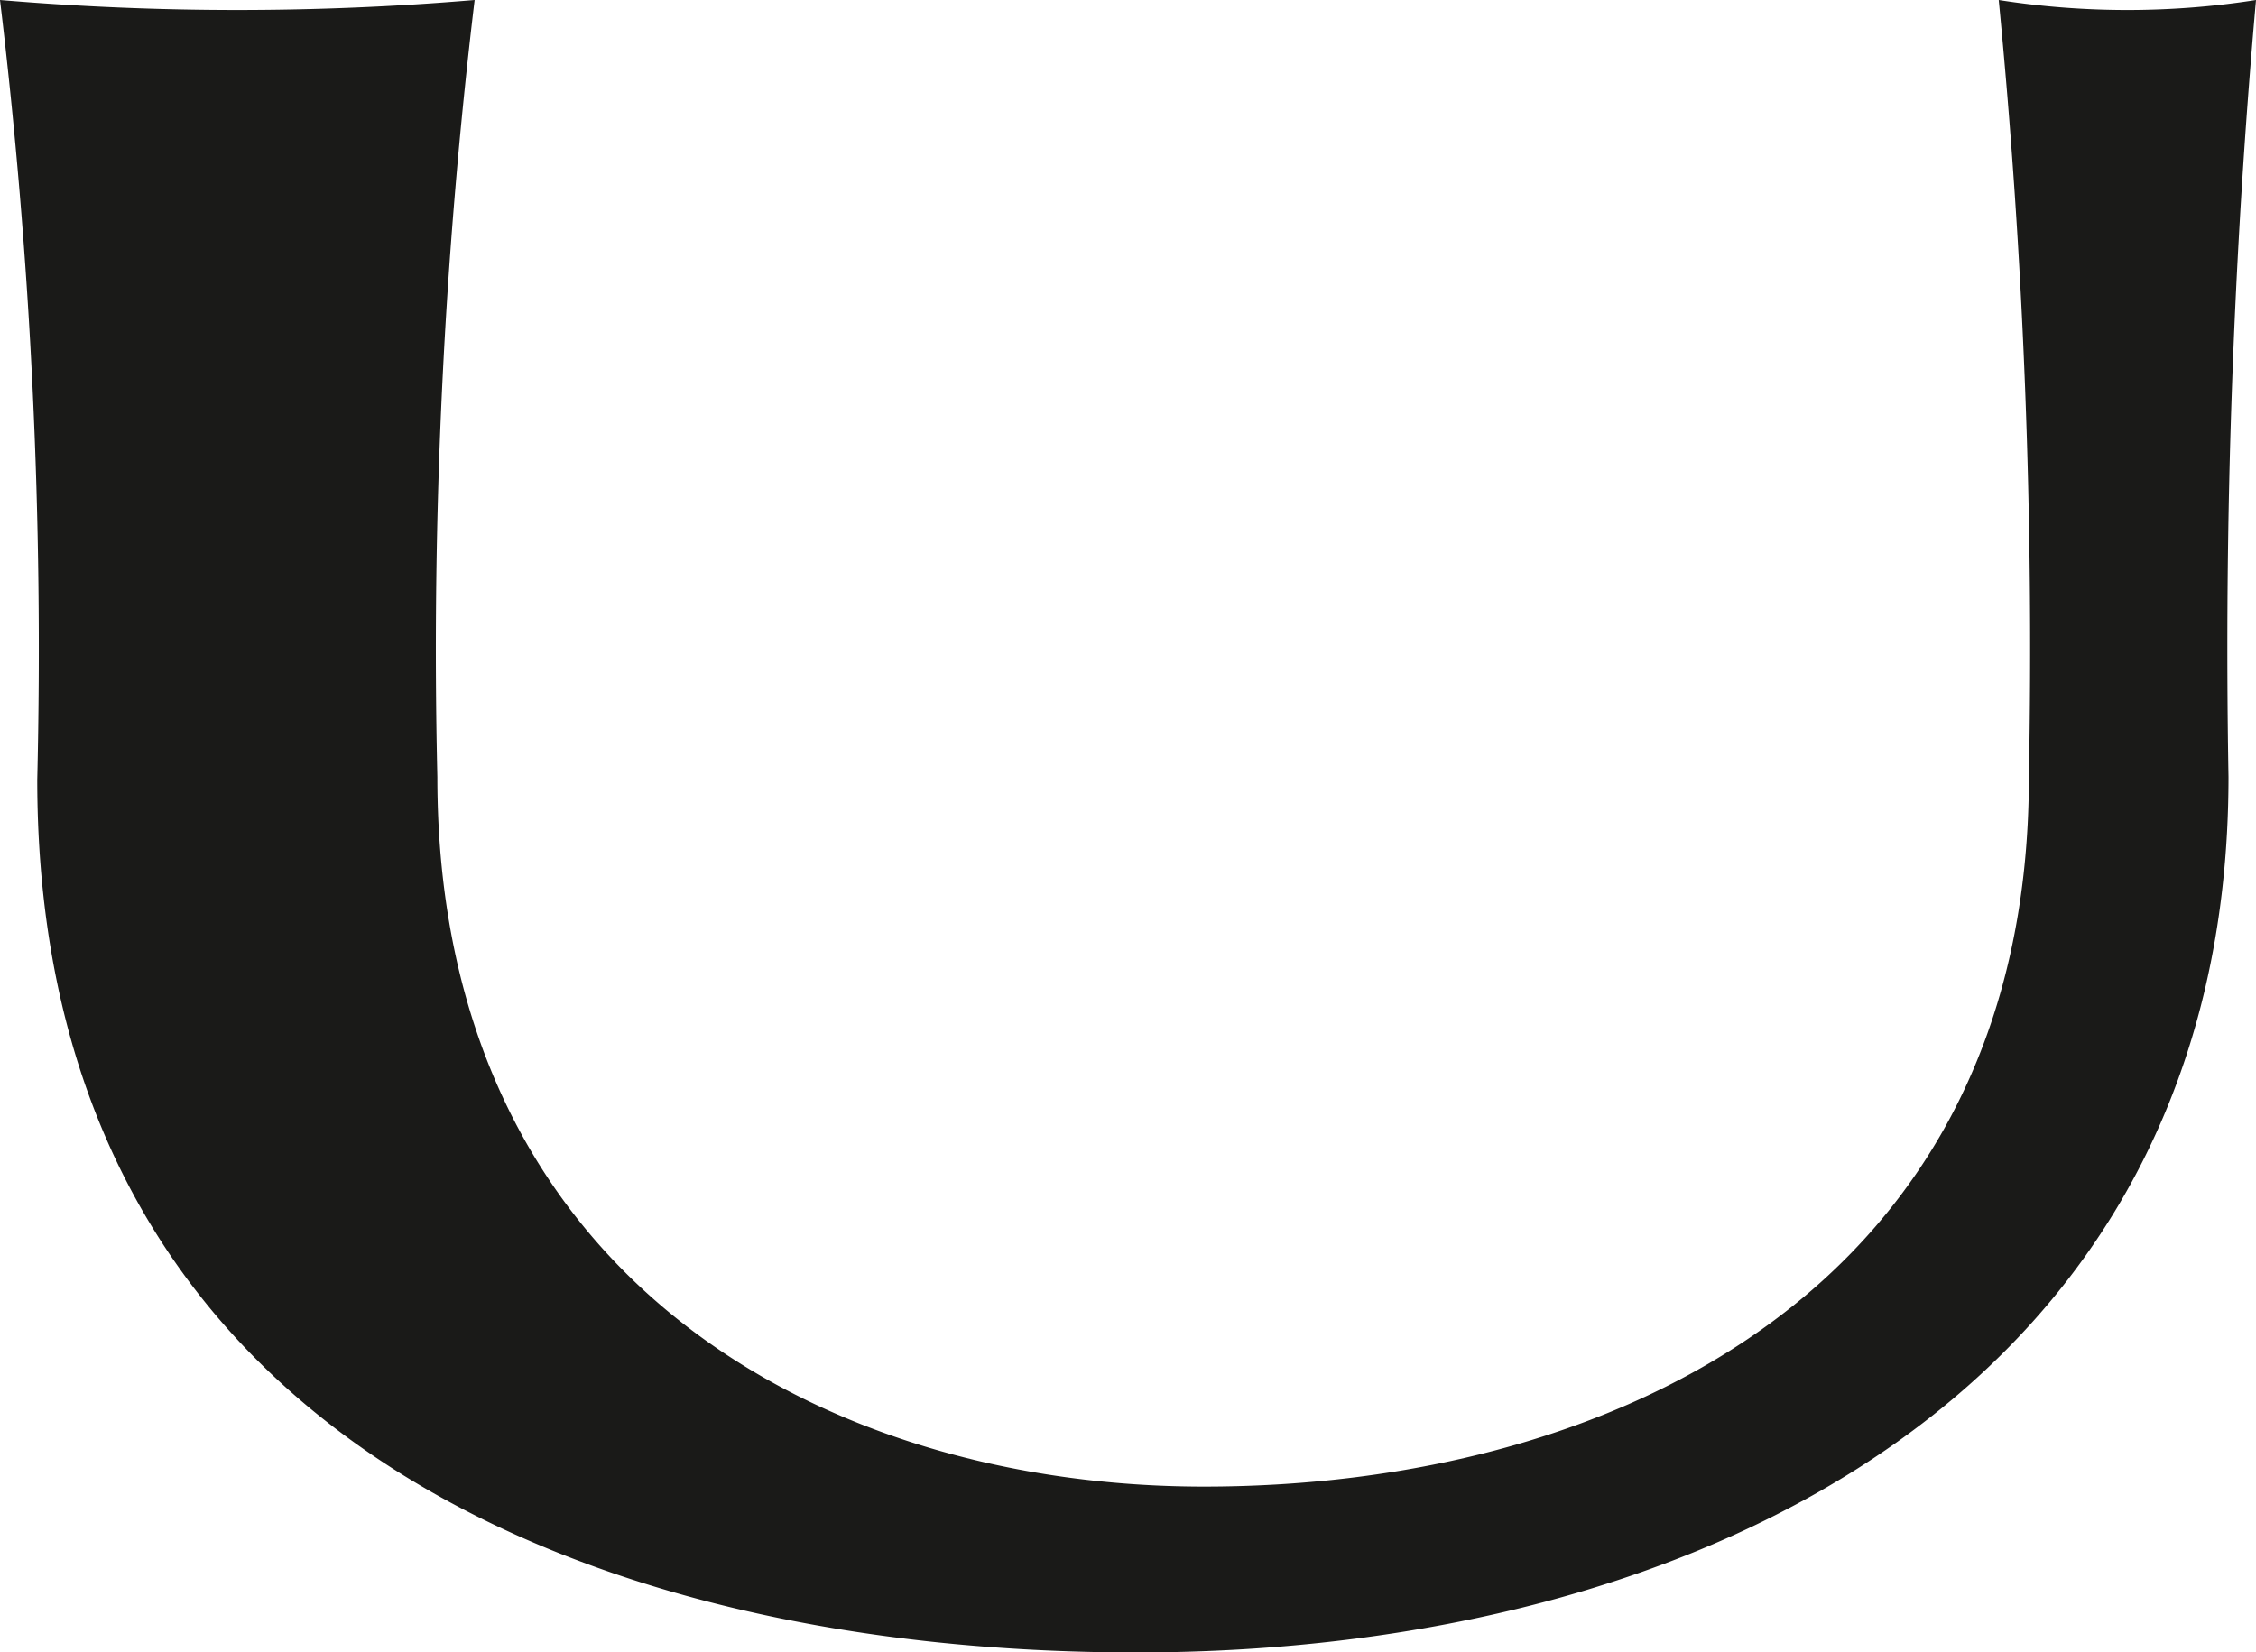 <?xml version="1.0" encoding="UTF-8"?> <svg xmlns="http://www.w3.org/2000/svg" viewBox="0 0 25.43 18.63"> <defs> <style>.cls-1{fill:#1a1a18;fill-rule:evenodd;}</style> </defs> <g id="Слой_2" data-name="Слой 2"> <g id="_1" data-name="1"> <g id="logo_nuovo"> <path id="logo_U" class="cls-1" d="M22.53,0a75.47,75.47,0,0,1,.34,8.76c0,5.76-4.68,8-9.3,8-4.28,0-8.64-2.35-8.64-8A61.54,61.54,0,0,1,5.35,0,31.86,31.86,0,0,1,0,0,61.4,61.4,0,0,1,.42,8.79c0,7.36,6.2,9.84,12.39,9.84,6.4,0,12.31-3,12.31-9.87A82.73,82.73,0,0,1,25.43,0,9.39,9.39,0,0,1,22.53,0Z"></path> </g> </g> </g> </svg> 